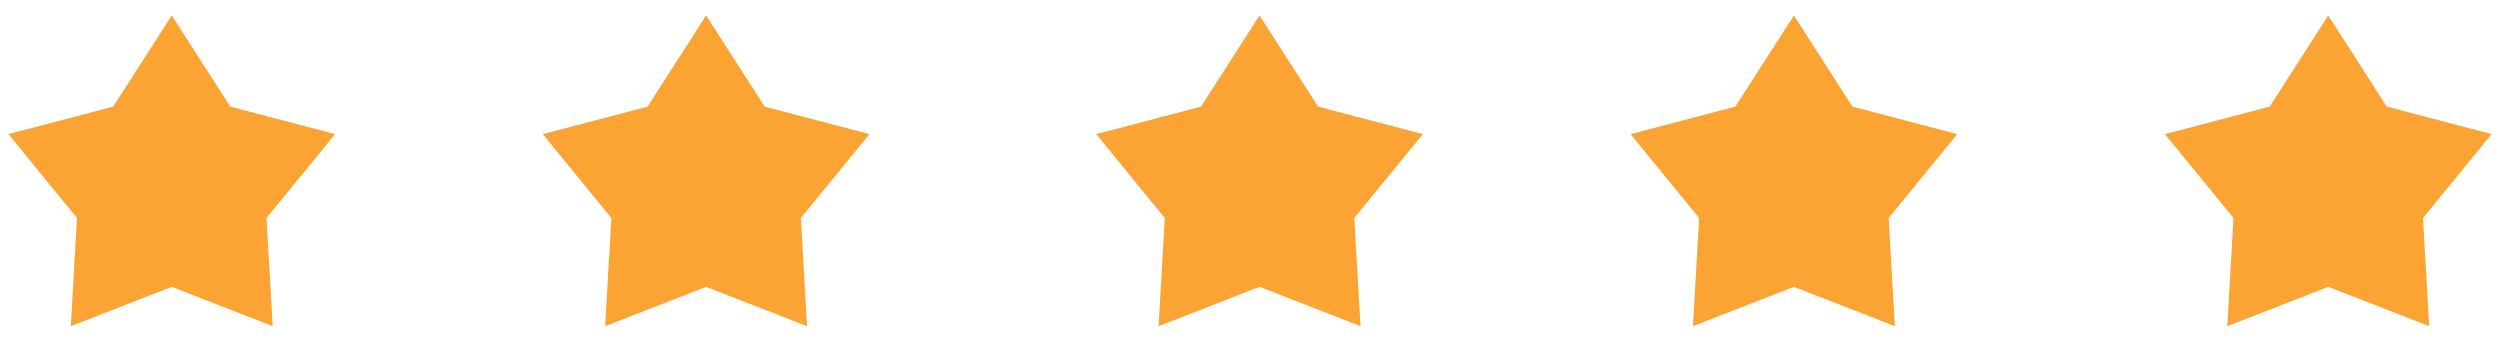 <svg width="131" height="19" viewBox="0 0 131 19" fill="none" xmlns="http://www.w3.org/2000/svg">
<path d="M9 0.81L12.068 5.587L17.559 7.028L13.964 11.423L14.29 17.091L9 15.03L3.71 17.091L4.035 11.423L0.44 7.028L5.932 5.587L9 0.81Z" fill="#FBA333"/>
<path d="M37 0.81L40.068 5.587L45.559 7.028L41.965 11.423L42.29 17.091L37 15.03L31.71 17.091L32.035 11.423L28.441 7.028L33.932 5.587L37 0.81Z" fill="#FBA333"/>
<path d="M66 0.81L69.068 5.587L74.559 7.028L70.965 11.423L71.29 17.091L66 15.03L60.71 17.091L61.035 11.423L57.441 7.028L62.932 5.587L66 0.81Z" fill="#FBA333"/>
<path d="M94 0.81L97.068 5.587L102.56 7.028L98.965 11.423L99.29 17.091L94 15.03L88.71 17.091L89.035 11.423L85.441 7.028L90.932 5.587L94 0.81Z" fill="#FBA333"/>
<path d="M122 0.81L125.068 5.587L130.56 7.028L126.965 11.423L127.29 17.091L122 15.03L116.71 17.091L117.035 11.423L113.44 7.028L118.932 5.587L122 0.81Z" fill="#FBA333"/>
</svg>
